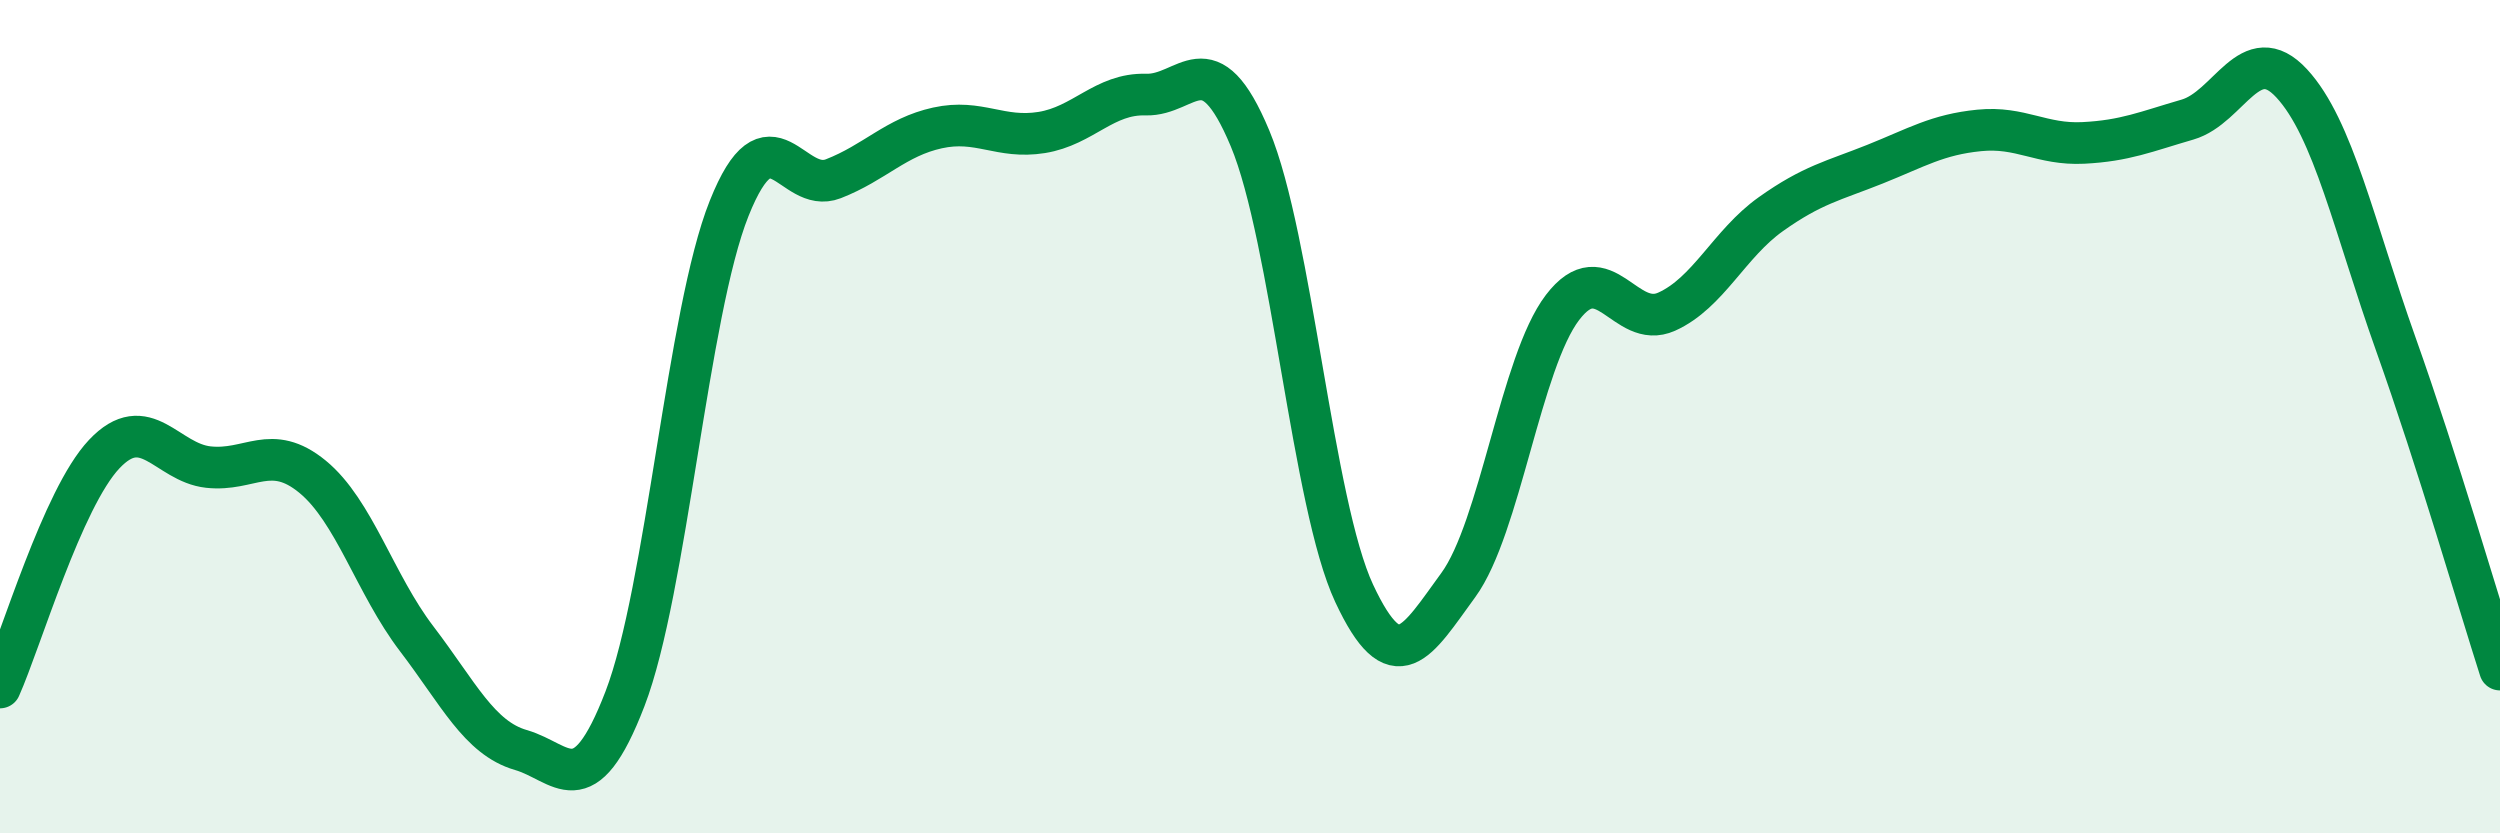 
    <svg width="60" height="20" viewBox="0 0 60 20" xmlns="http://www.w3.org/2000/svg">
      <path
        d="M 0,16.5 C 0.5,15.38 1.5,11.96 2.5,10.9 C 3.5,9.84 4,11.1 5,11.21 C 6,11.32 6.5,10.62 7.5,11.44 C 8.5,12.26 9,14.02 10,15.33 C 11,16.64 11.5,17.71 12.5,18 C 13.5,18.29 14,19.37 15,16.77 C 16,14.17 16.5,7.5 17.5,5 C 18.5,2.5 19,4.68 20,4.29 C 21,3.9 21.5,3.29 22.5,3.07 C 23.5,2.85 24,3.34 25,3.18 C 26,3.02 26.5,2.24 27.5,2.27 C 28.5,2.3 29,0.93 30,3.32 C 31,5.71 31.5,12.1 32.5,14.24 C 33.5,16.38 34,15.41 35,14.04 C 36,12.67 36.5,8.69 37.5,7.38 C 38.5,6.07 39,7.93 40,7.48 C 41,7.03 41.5,5.85 42.5,5.14 C 43.5,4.43 44,4.34 45,3.94 C 46,3.54 46.5,3.23 47.5,3.13 C 48.5,3.03 49,3.48 50,3.43 C 51,3.38 51.5,3.16 52.5,2.87 C 53.5,2.58 54,0.92 55,2 C 56,3.08 56.5,5.45 57.5,8.26 C 58.5,11.07 59.5,14.51 60,16.07L60 20L0 20Z"
        fill="#008740"
        opacity="0.1"
        stroke-linecap="round"
        stroke-linejoin="round"
      />
      <path
        d="M 0,16.5 C 0.5,15.38 1.5,11.96 2.5,10.9 C 3.5,9.84 4,11.1 5,11.21 C 6,11.32 6.5,10.62 7.5,11.44 C 8.5,12.26 9,14.02 10,15.33 C 11,16.64 11.5,17.71 12.5,18 C 13.5,18.29 14,19.37 15,16.77 C 16,14.17 16.5,7.5 17.5,5 C 18.5,2.5 19,4.68 20,4.29 C 21,3.9 21.5,3.29 22.5,3.07 C 23.5,2.85 24,3.34 25,3.18 C 26,3.02 26.5,2.24 27.5,2.27 C 28.5,2.3 29,0.93 30,3.32 C 31,5.71 31.5,12.1 32.5,14.24 C 33.5,16.38 34,15.41 35,14.04 C 36,12.67 36.5,8.69 37.5,7.38 C 38.5,6.07 39,7.93 40,7.48 C 41,7.03 41.5,5.85 42.5,5.14 C 43.5,4.43 44,4.34 45,3.94 C 46,3.54 46.5,3.23 47.5,3.13 C 48.5,3.03 49,3.48 50,3.43 C 51,3.38 51.5,3.16 52.5,2.87 C 53.5,2.58 54,0.92 55,2 C 56,3.08 56.5,5.45 57.5,8.26 C 58.5,11.07 59.5,14.51 60,16.07"
        stroke="#008740"
        stroke-width="1"
        fill="none"
        stroke-linecap="round"
        stroke-linejoin="round"
      />
    </svg>
  